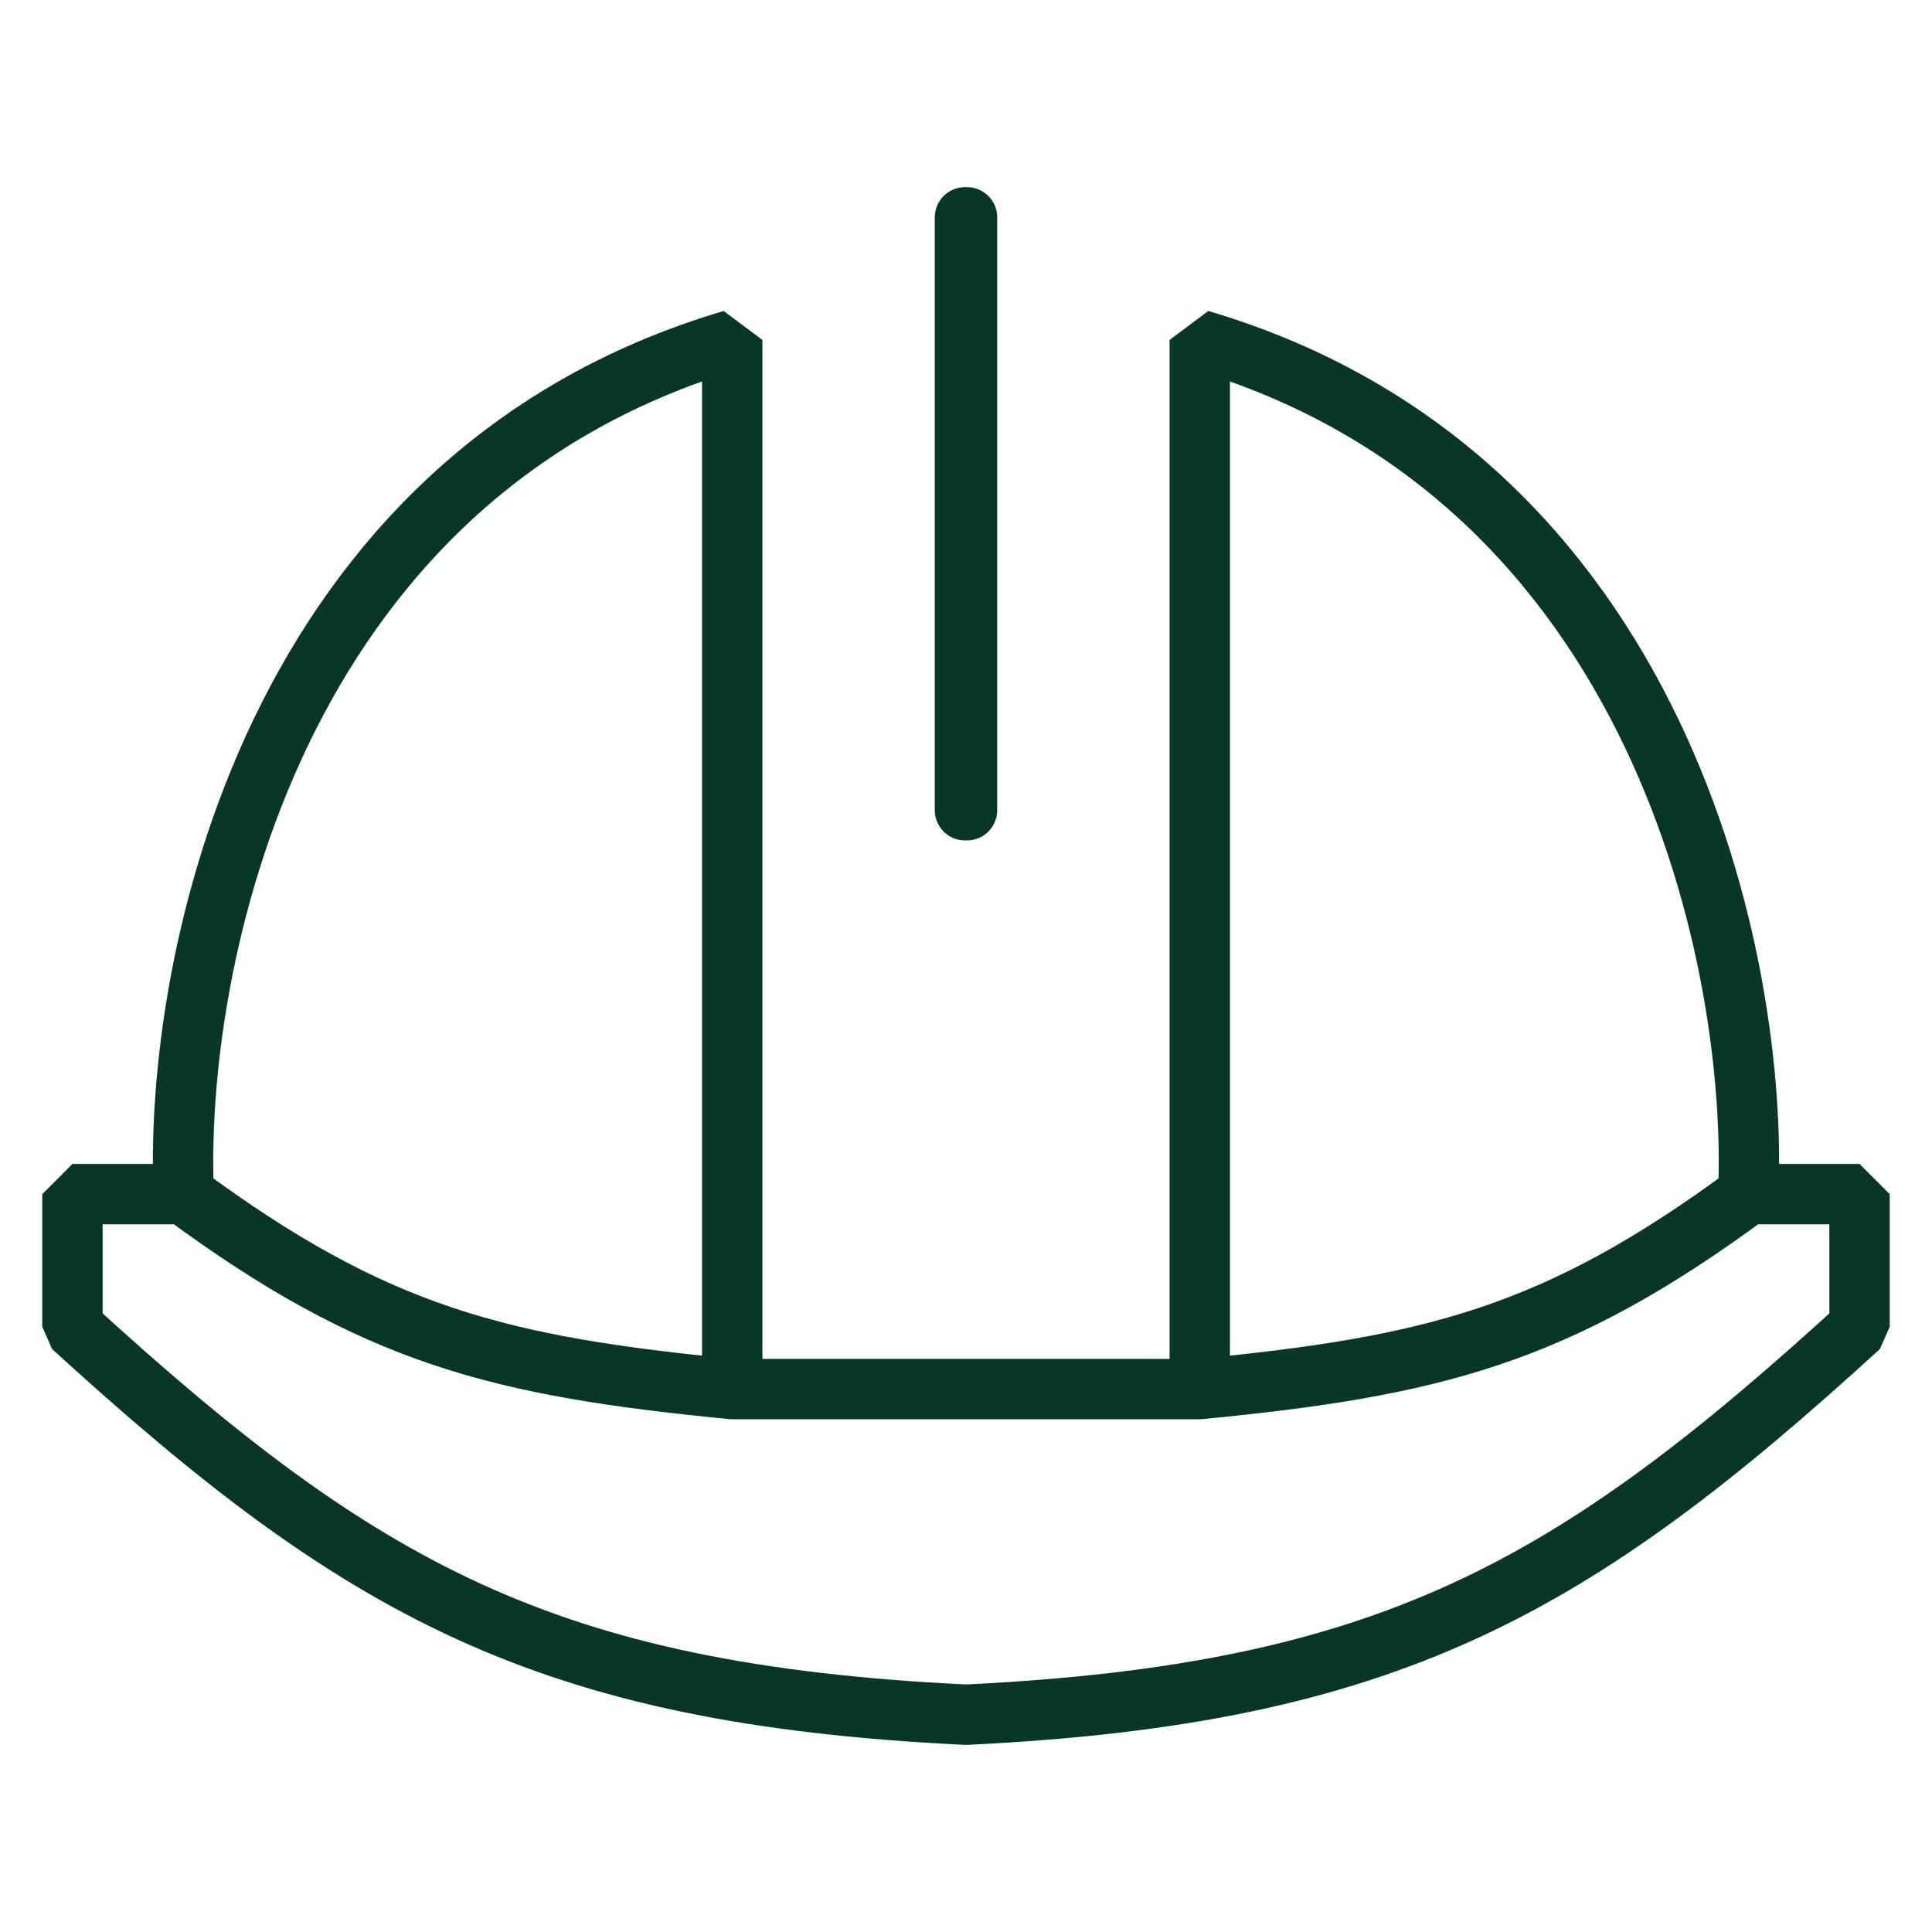 <svg width="80" height="80" viewBox="0 0 80 80" fill="none" xmlns="http://www.w3.org/2000/svg">
<path d="M7.609 49.446C7.19 40.014 11.146 19.736 30.32 14.076V57.518M7.609 49.446C15.569 55.324 20.712 56.582 30.32 57.518M7.609 49.446H3V54.938C14.905 65.815 22.548 70.151 39.958 71M30.32 57.518H39.958M39.958 33.55V9M72.391 49.446C72.81 40.014 68.854 19.736 49.679 14.076V57.518M72.391 49.446C64.431 55.324 59.288 56.582 49.679 57.518M72.391 49.446H77V54.938C65.095 65.815 57.452 70.151 40.042 71M49.679 57.518H40.042M40.042 33.55V9" stroke="#083628" stroke-width="2.5" stroke-linecap="round" stroke-linejoin="bevel"/>
</svg>
